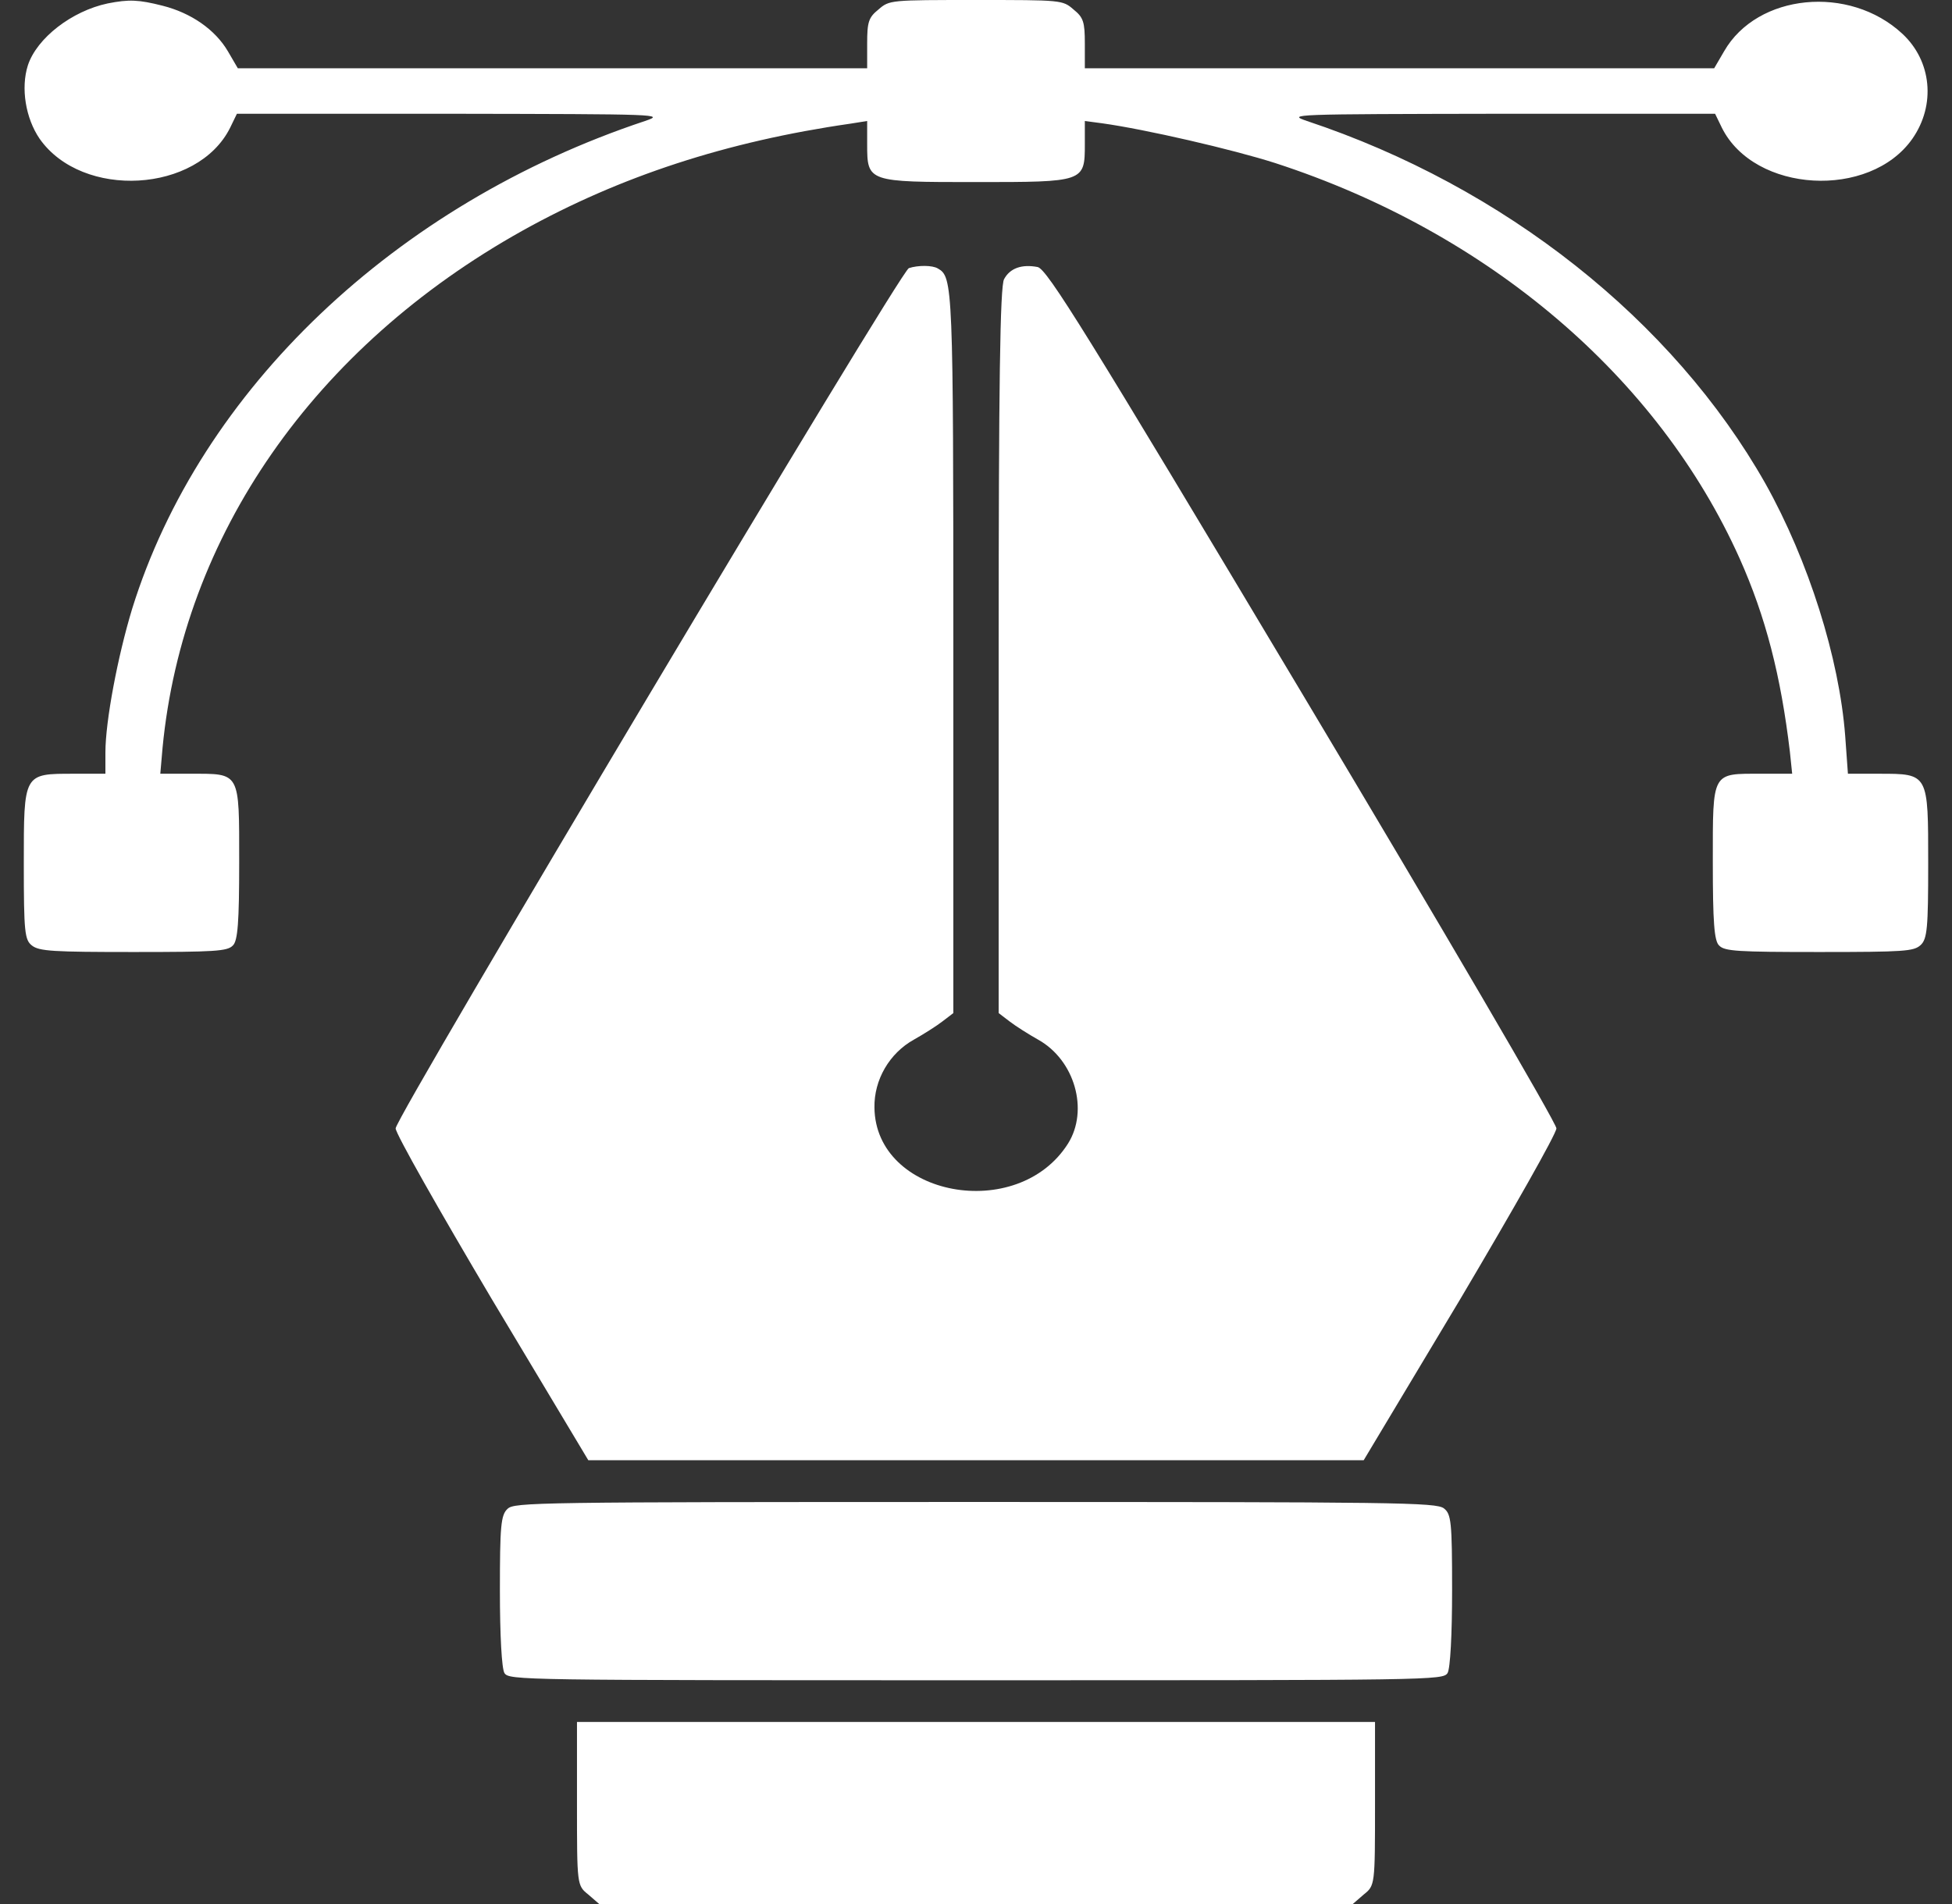 <svg width="41" height="40" viewBox="0 0 41 40" fill="none" xmlns="http://www.w3.org/2000/svg">
<rect x="0" y="0" width="41" height="40" fill="#333333" stroke="none"/>
<path d="M2.262 0.072C1.51 0.231 0.776 0.797 0.586 1.371C0.433 1.849 0.538 2.486 0.833 2.916C1.729 4.191 4.148 4.056 4.833 2.685L4.976 2.39H9.481C13.9 2.398 13.967 2.398 13.548 2.542C8.3 4.287 4.205 8.191 2.776 12.789C2.471 13.793 2.214 15.155 2.214 15.809V16.255H1.548C0.49 16.255 0.5 16.239 0.5 18.151C0.5 19.586 0.519 19.745 0.671 19.864C0.824 19.984 1.119 20 2.805 20C4.51 20 4.776 19.984 4.89 19.864C4.995 19.769 5.024 19.37 5.024 18.112C5.024 16.199 5.052 16.255 4.005 16.255H3.367L3.414 15.713C3.843 11.251 6.595 7.291 10.976 4.845C13.024 3.705 15.262 2.972 17.862 2.598L18.214 2.542V3.028C18.214 3.825 18.224 3.825 20.5 3.825C22.776 3.825 22.786 3.825 22.786 3.028V2.542L23.148 2.59C24.062 2.717 25.89 3.139 26.786 3.426C31.271 4.884 34.833 7.928 36.538 11.729C37.09 12.964 37.405 14.199 37.595 15.793L37.643 16.255H36.995C35.948 16.255 35.976 16.191 35.976 18.112C35.976 19.37 36.005 19.769 36.109 19.864C36.224 19.984 36.49 20 38.214 20C40.005 20 40.195 19.984 40.338 19.857C40.481 19.729 40.5 19.49 40.5 18.143C40.5 16.247 40.51 16.255 39.471 16.255H38.814L38.757 15.466C38.633 13.825 37.986 11.777 37.081 10.159C35.138 6.725 31.595 3.92 27.452 2.542C27.033 2.398 27.1 2.398 31.519 2.39H36.024L36.167 2.685C36.852 4.056 39.271 4.191 40.167 2.916C40.662 2.207 40.576 1.283 39.957 0.709C38.843 -0.327 36.91 -0.135 36.214 1.076L36.005 1.434H29.395H22.786V0.916C22.786 0.462 22.757 0.367 22.548 0.199C22.319 0 22.3 0 20.5 0C18.7 0 18.681 0 18.452 0.199C18.243 0.367 18.214 0.462 18.214 0.916V1.434H11.605H4.995L4.786 1.076C4.519 0.622 4.014 0.271 3.414 0.12C2.91 -0.008 2.71 -0.016 2.262 0.072Z" fill="white"/>
<path d="M19.09 5.633C18.91 5.689 8.31 23.466 8.31 23.705C8.31 23.817 9.224 25.426 10.329 27.291L12.357 30.677H20.5H28.643L30.672 27.291C31.776 25.426 32.691 23.817 32.691 23.705C32.691 23.594 30.291 19.49 27.357 14.582C22.795 6.948 21.995 5.657 21.795 5.61C21.462 5.546 21.214 5.633 21.09 5.864C21.005 6.008 20.976 8.104 20.976 13.673V21.283L21.205 21.458C21.329 21.554 21.605 21.729 21.805 21.841C22.576 22.271 22.872 23.323 22.433 24.024C21.376 25.697 18.386 25.139 18.367 23.267C18.357 22.685 18.681 22.127 19.195 21.841C19.395 21.729 19.672 21.554 19.795 21.458L20.024 21.283V13.665C20.024 6 20.014 5.817 19.7 5.641C19.586 5.57 19.281 5.57 19.09 5.633Z" fill="white"/>
<path d="M10.662 31.697C10.519 31.825 10.5 32.064 10.5 33.418C10.5 34.351 10.538 35.052 10.595 35.147C10.691 35.299 10.909 35.299 20.5 35.299C30.09 35.299 30.309 35.299 30.405 35.147C30.462 35.052 30.5 34.343 30.5 33.402C30.5 31.968 30.481 31.809 30.329 31.689C30.167 31.562 29.348 31.554 20.481 31.554C11.233 31.554 10.805 31.562 10.662 31.697Z" fill="white"/>
<path d="M12.119 37.888C12.119 39.61 12.119 39.61 12.357 39.801L12.586 40H20.5H28.414L28.643 39.801C28.881 39.61 28.881 39.61 28.881 37.888V36.175H20.5H12.119V37.888Z" fill="white"/>
</svg>
